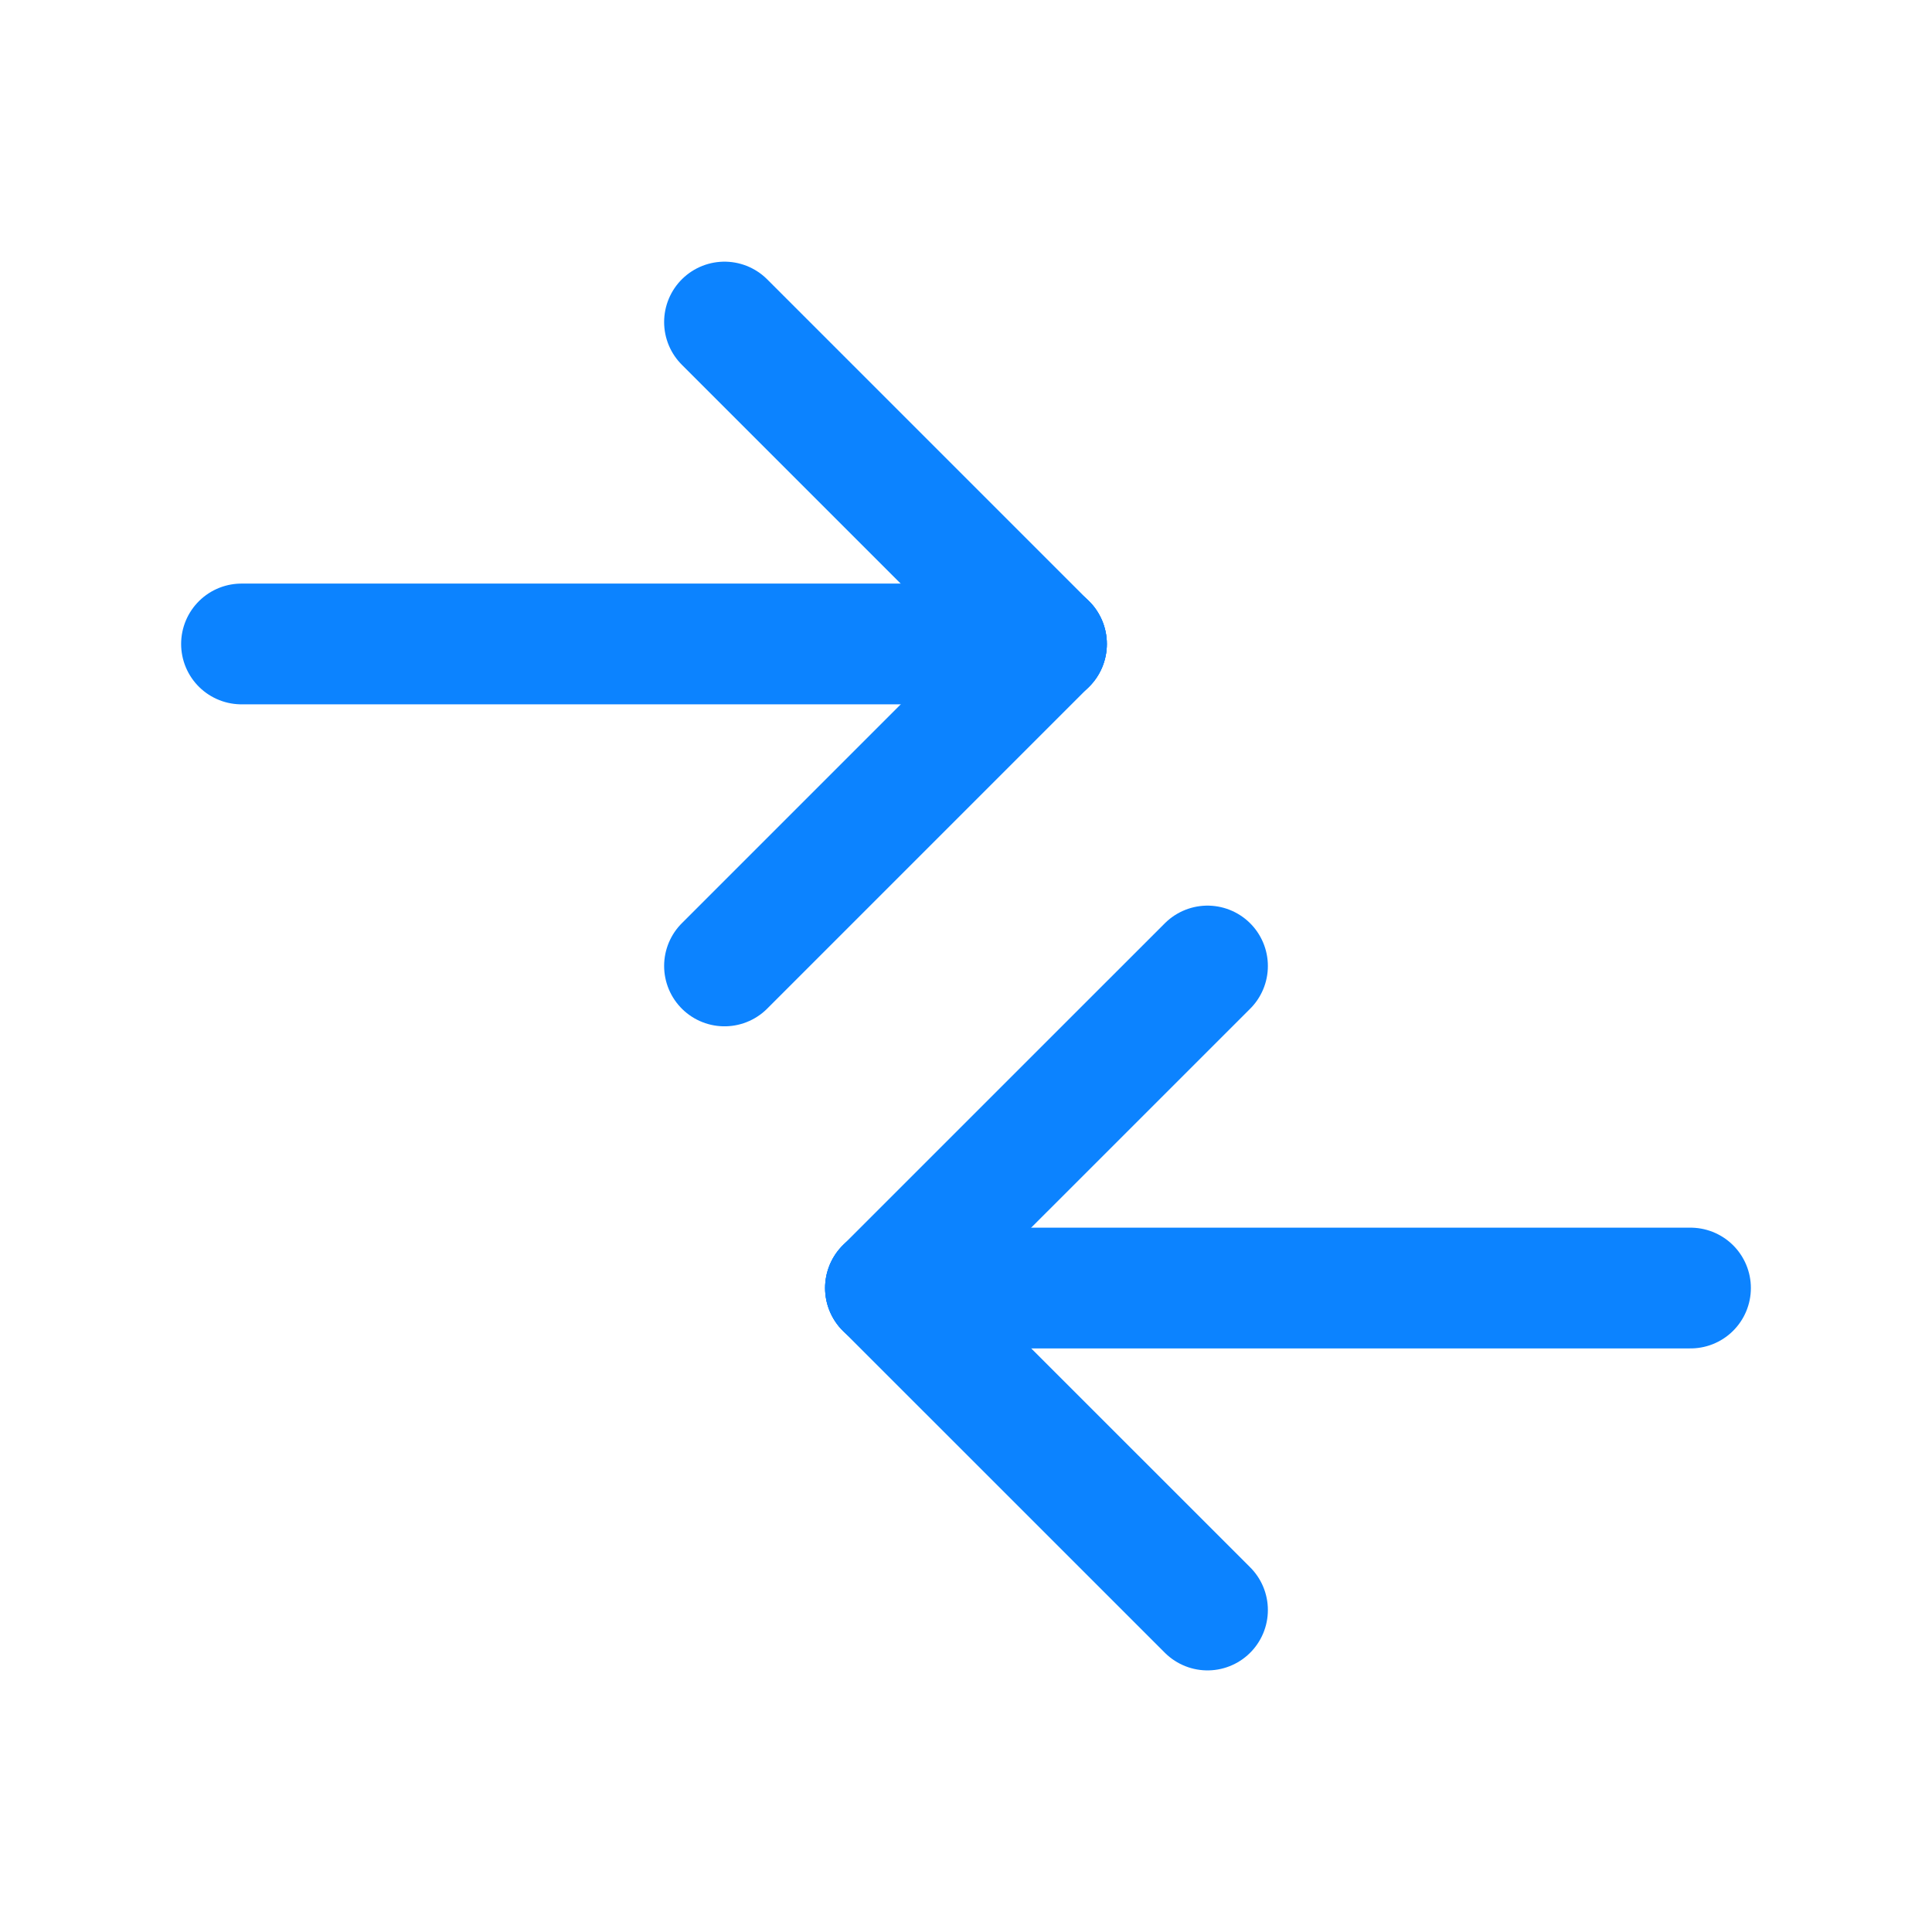 <svg width="32" height="32" viewBox="0 0 32 32" fill="none" xmlns="http://www.w3.org/2000/svg">
<g clip-path="url(#clip0_3637_19025)">
<path d="M14.666 21.334H28" stroke="#0C83FF" stroke-width="2" stroke-linecap="round" stroke-linejoin="round"/>
<path d="M14.666 21.334L20 26.667" stroke="#0C83FF" stroke-width="2" stroke-linecap="round" stroke-linejoin="round"/>
<path d="M14.666 21.333L20 16" stroke="#0C83FF" stroke-width="2" stroke-linecap="round" stroke-linejoin="round"/>
<path d="M17.333 10.666H4" stroke="#0C83FF" stroke-width="2" stroke-linecap="round" stroke-linejoin="round"/>
<path d="M17.333 10.666L12 15.999" stroke="#0C83FF" stroke-width="2" stroke-linecap="round" stroke-linejoin="round"/>
<path d="M17.333 10.667L12 5.334" stroke="#0C83FF" stroke-width="2" stroke-linecap="round" stroke-linejoin="round"/>
</g>
<defs>
<clipPath id="clip0_3637_19025">
<rect width="32" height="32" fill="white"/>
</clipPath>
</defs>
</svg>
